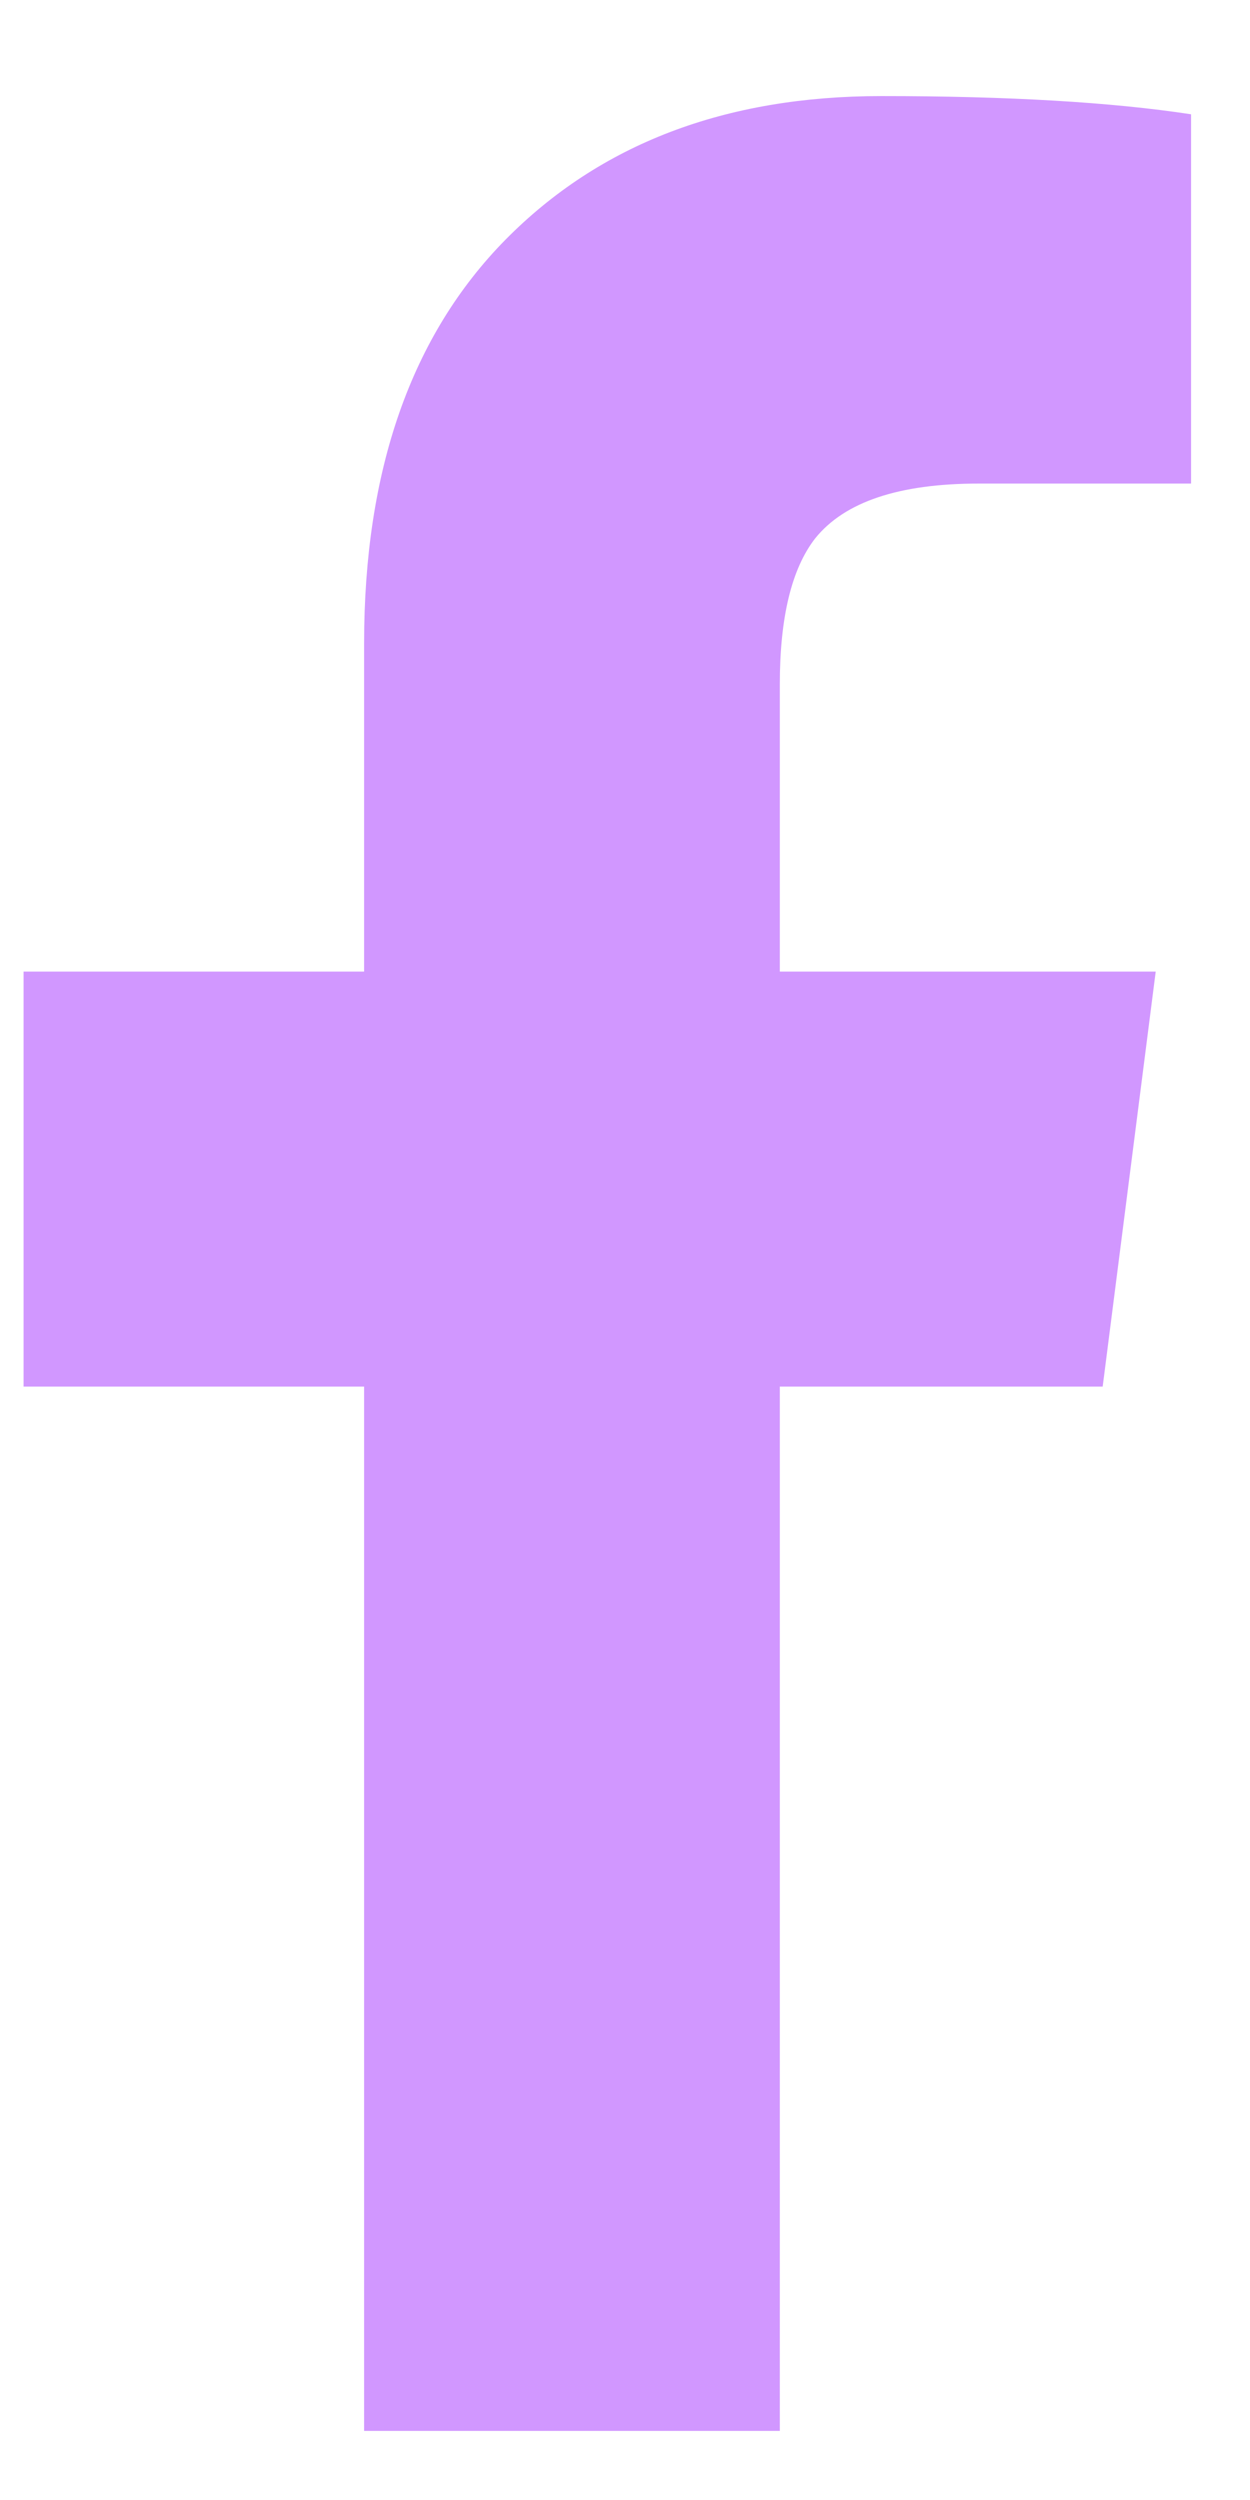 <svg width="7" height="14" viewBox="0 0 7 14" fill="none" xmlns="http://www.w3.org/2000/svg">
<path fill-rule="evenodd" clip-rule="evenodd" d="M2.039 13.613V7.765H0.132V5.441H2.039V3.602C2.039 2.632 2.303 1.878 2.831 1.342C3.36 0.806 4.061 0.538 4.936 0.538C5.646 0.538 6.224 0.572 6.67 0.64V2.708H5.481C5.035 2.708 4.73 2.81 4.565 3.015C4.433 3.185 4.367 3.457 4.367 3.832V5.441H6.472L6.175 7.765H4.367V13.613H2.039Z" fill="#D197FF"/>
</svg>
